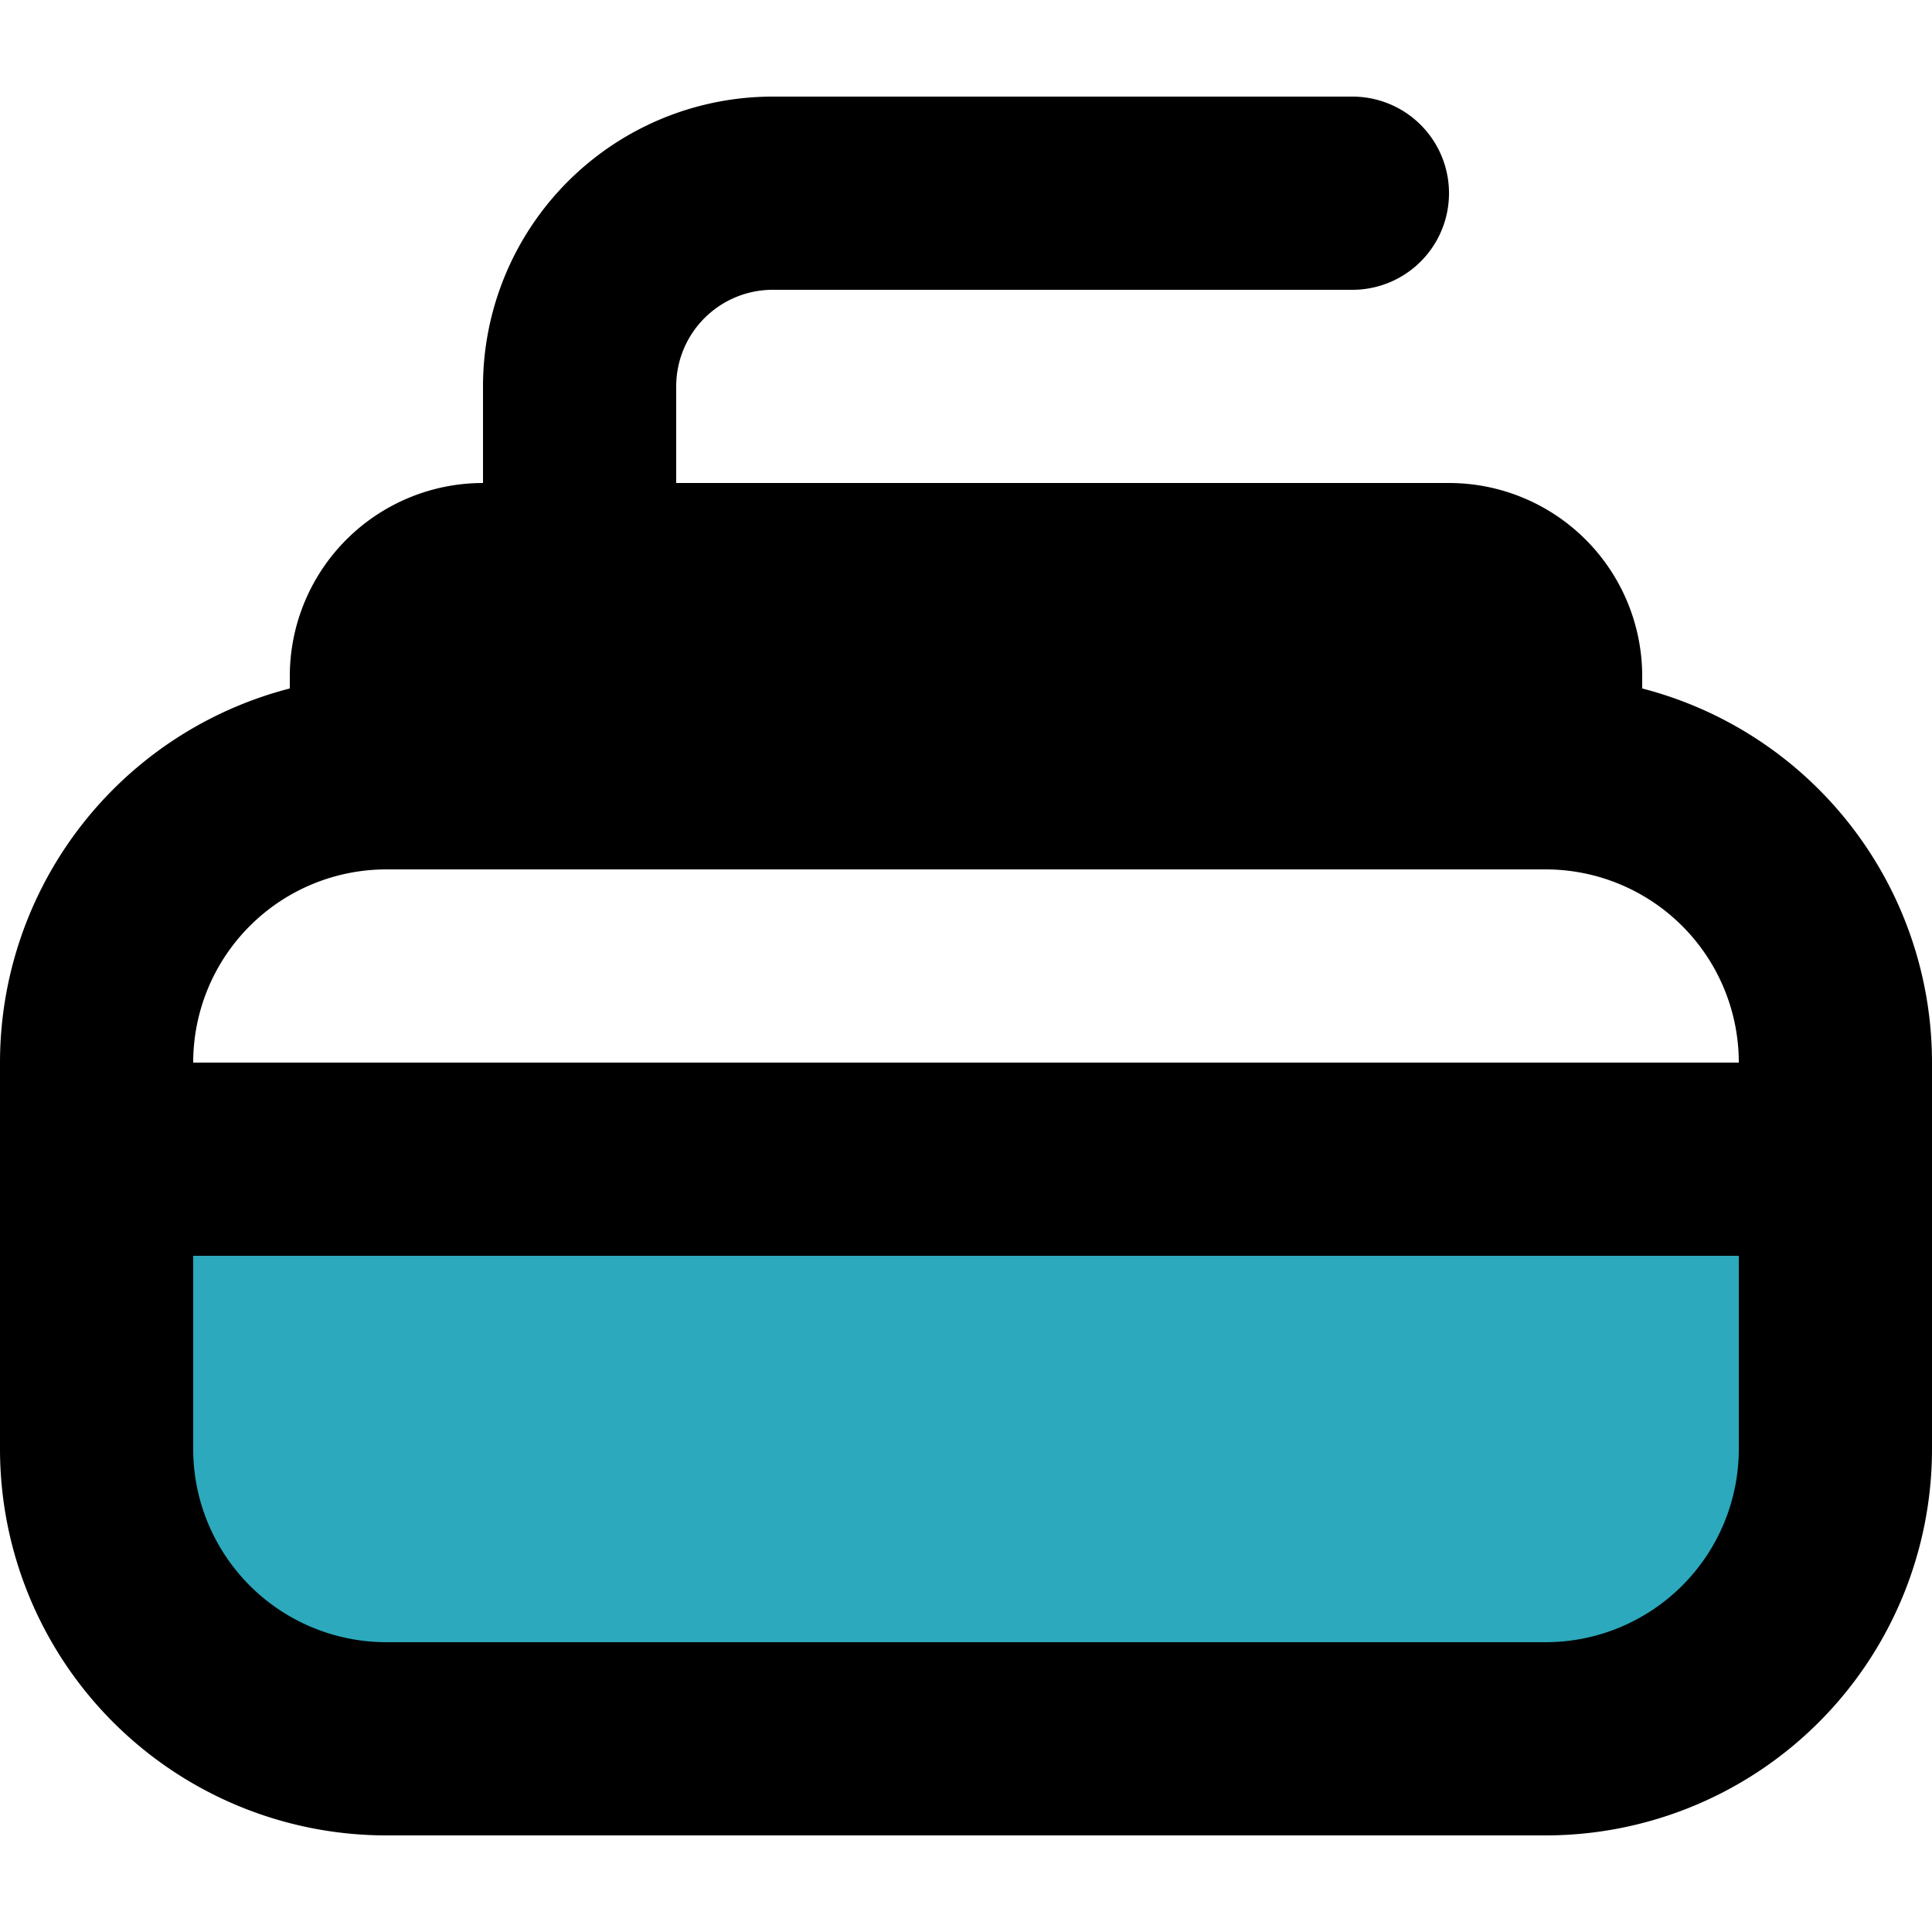 <?xml version="1.0" encoding="utf-8"?><!-- Скачано с сайта svg4.ru / Downloaded from svg4.ru -->
<svg width="800px" height="800px" viewBox="0 -1 20 20" xmlns="http://www.w3.org/2000/svg">
  <g id="curling" transform="translate(-2 -3)">
    <path id="secondary" fill="#2ca9bc" d="M21,14v3a3,3,0,0,1-3,3H6a3,3,0,0,1-3-3V14Z"/>
    <path id="primary" d="M16,4H10A2,2,0,0,0,8,6V8" fill="none" stroke="#000000" stroke-linecap="round" stroke-linejoin="round" stroke-width="2"/>
    <path id="primary-2" data-name="primary" d="M3,14H21m-3-4H6V9A1,1,0,0,1,7,8H17a1,1,0,0,1,1,1Zm3,7V13a3,3,0,0,0-3-3H6a3,3,0,0,0-3,3v4a3,3,0,0,0,3,3H18A3,3,0,0,0,21,17Z" fill="none" stroke="#000000" stroke-linecap="round" stroke-linejoin="round" stroke-width="2"/>
  </g>
</svg>